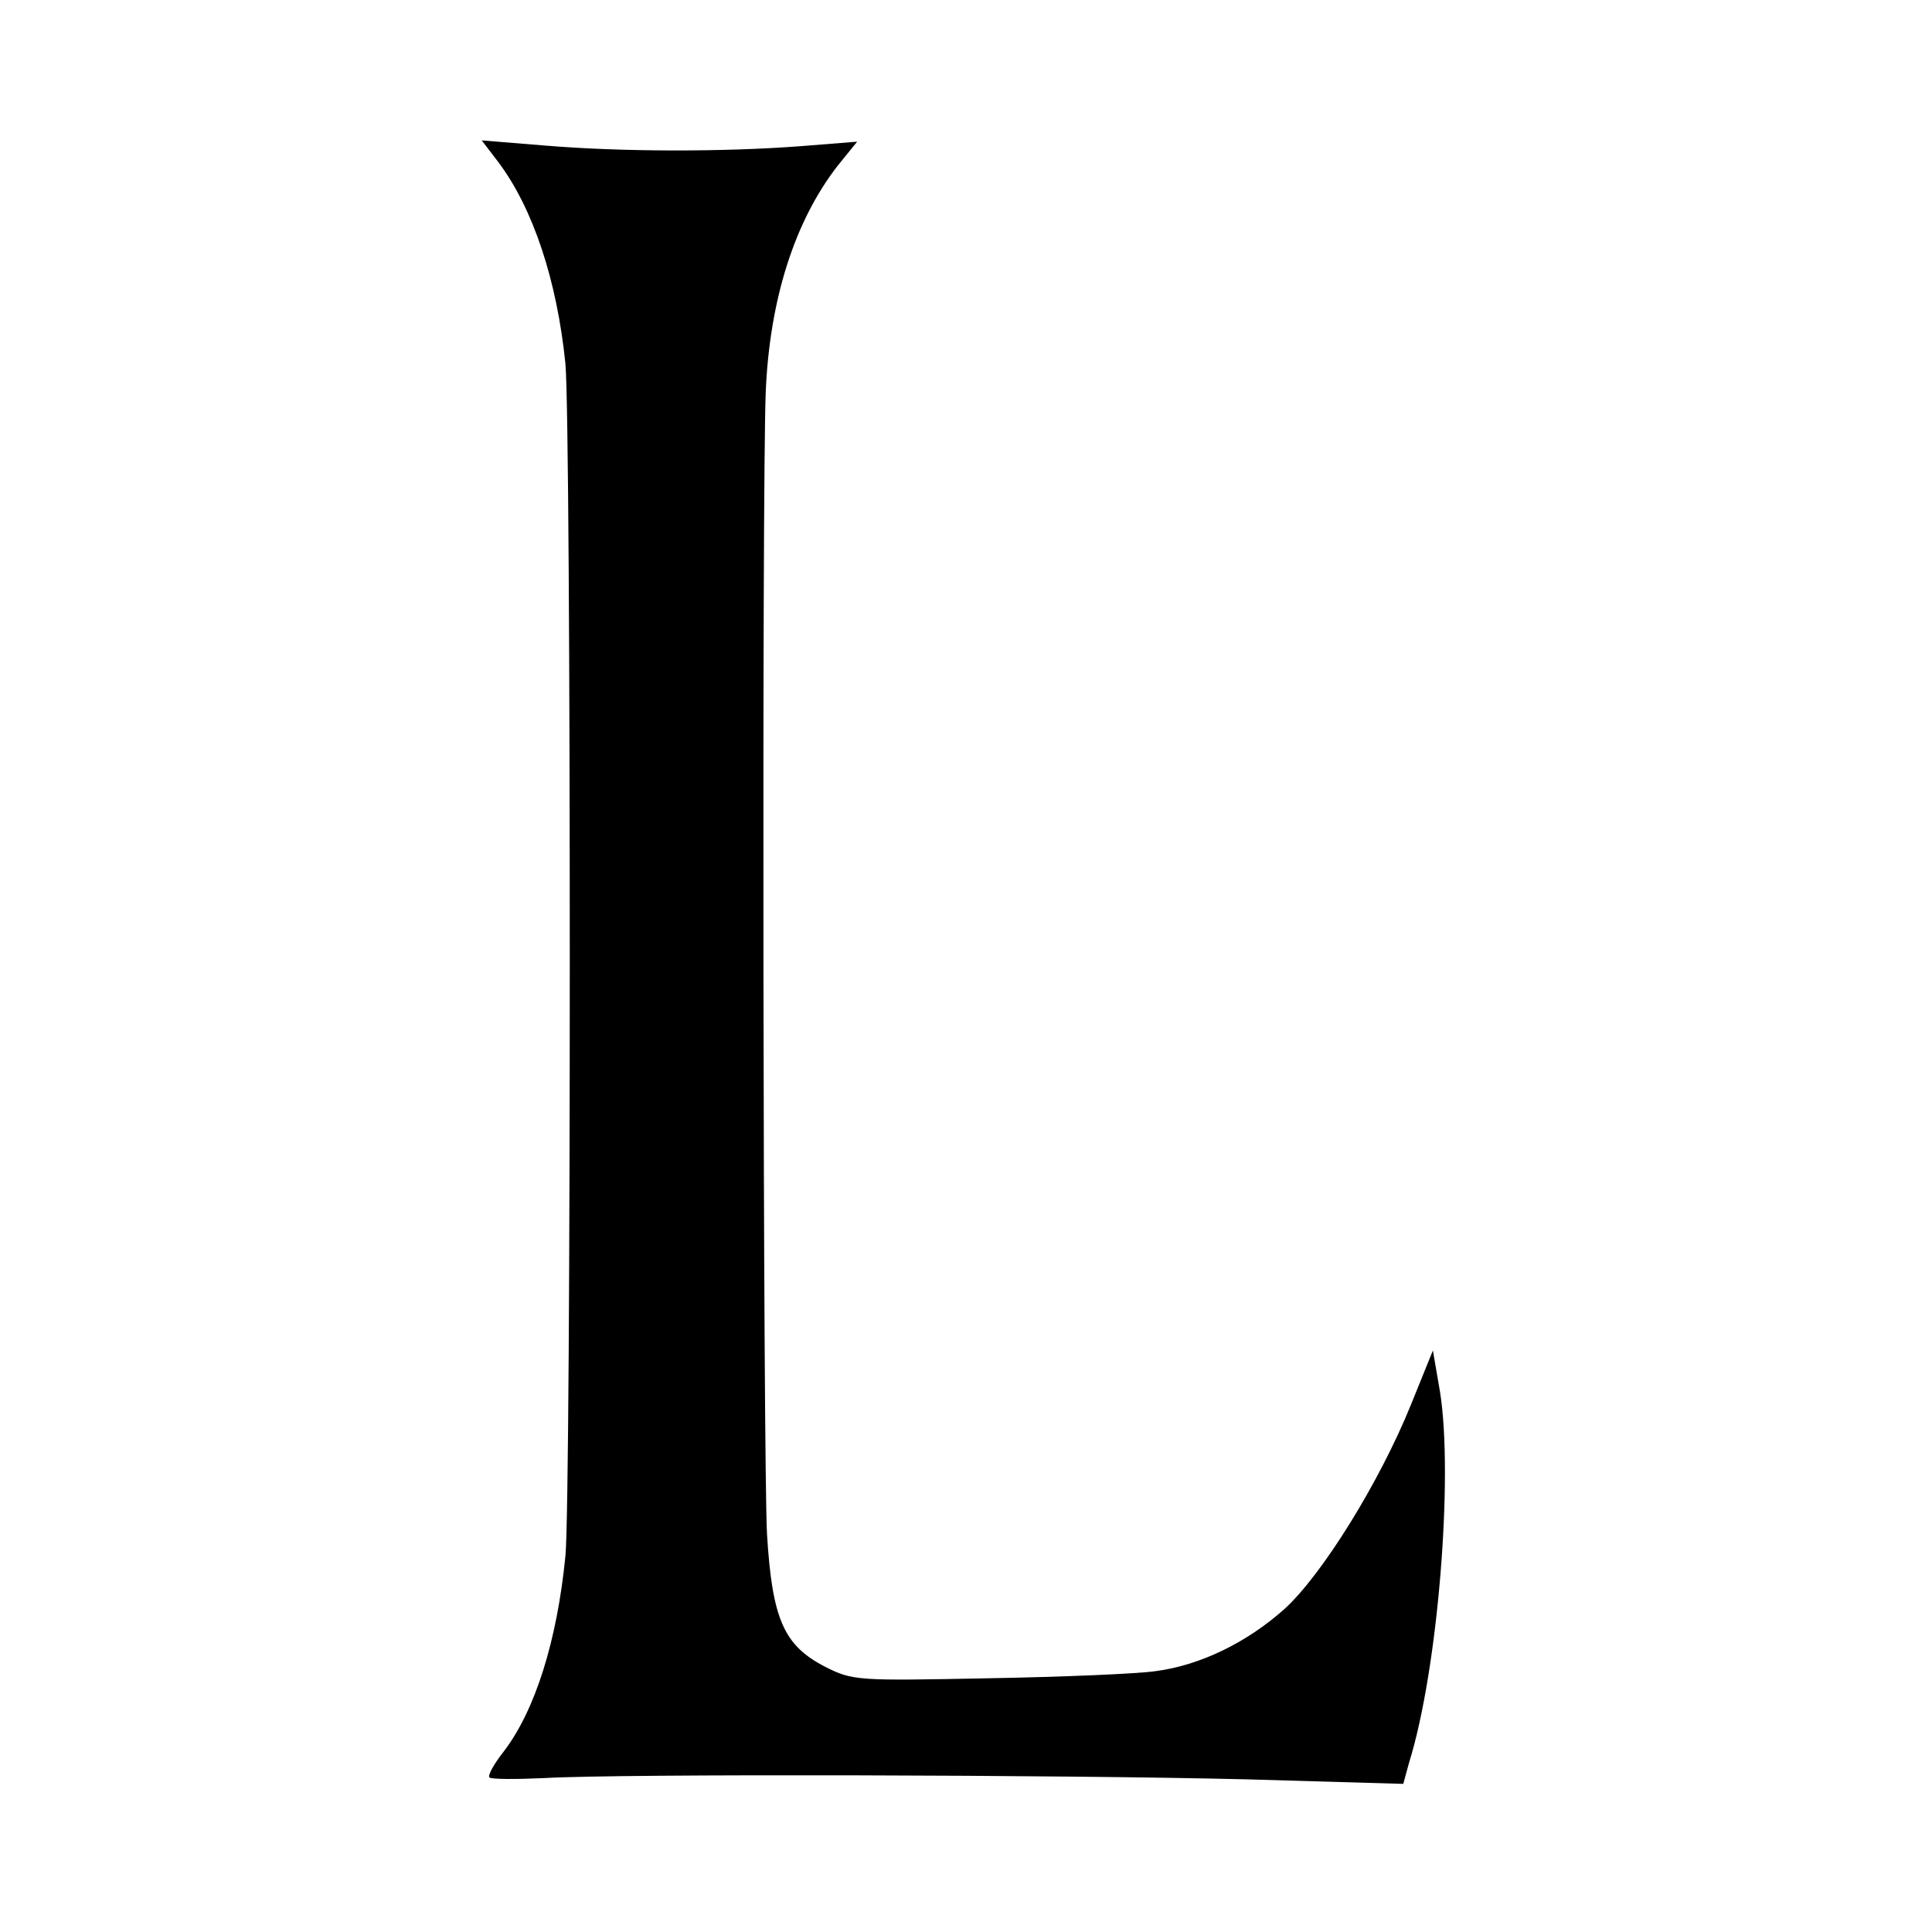 <?xml version="1.0" standalone="no"?>
<!DOCTYPE svg PUBLIC "-//W3C//DTD SVG 20010904//EN"
 "http://www.w3.org/TR/2001/REC-SVG-20010904/DTD/svg10.dtd">
<svg version="1.0" xmlns="http://www.w3.org/2000/svg"
 width="300pt" height="300pt" viewBox="0 0 300 300"
 preserveAspectRatio="xMidYMid meet">
<g transform="translate(0,300) scale(0.1,-0.1)"
fill="#000000" stroke="none">
<path d="M774 2748 c54 -72 91 -184 104 -313 9 -102 9 -1756 0 -1851 -13 -132
-47 -240 -96 -304 -15 -19 -25 -37 -22 -40 3 -3 41 -3 85 -1 119 7 814 5 1092
-2 l242 -7 9 33 c45 144 69 445 48 576 l-11 64 -34 -84 c-49 -121 -138 -264
-196 -317 -58 -52 -131 -88 -201 -97 -27 -4 -143 -9 -259 -11 -203 -4 -211 -4
-254 18 -64 33 -82 74 -90 206 -6 109 -8 1616 -2 1773 6 144 45 266 112 352
l30 37 -88 -7 c-119 -9 -277 -9 -397 1 l-98 8 26 -34z"/>
</g>
</svg>
